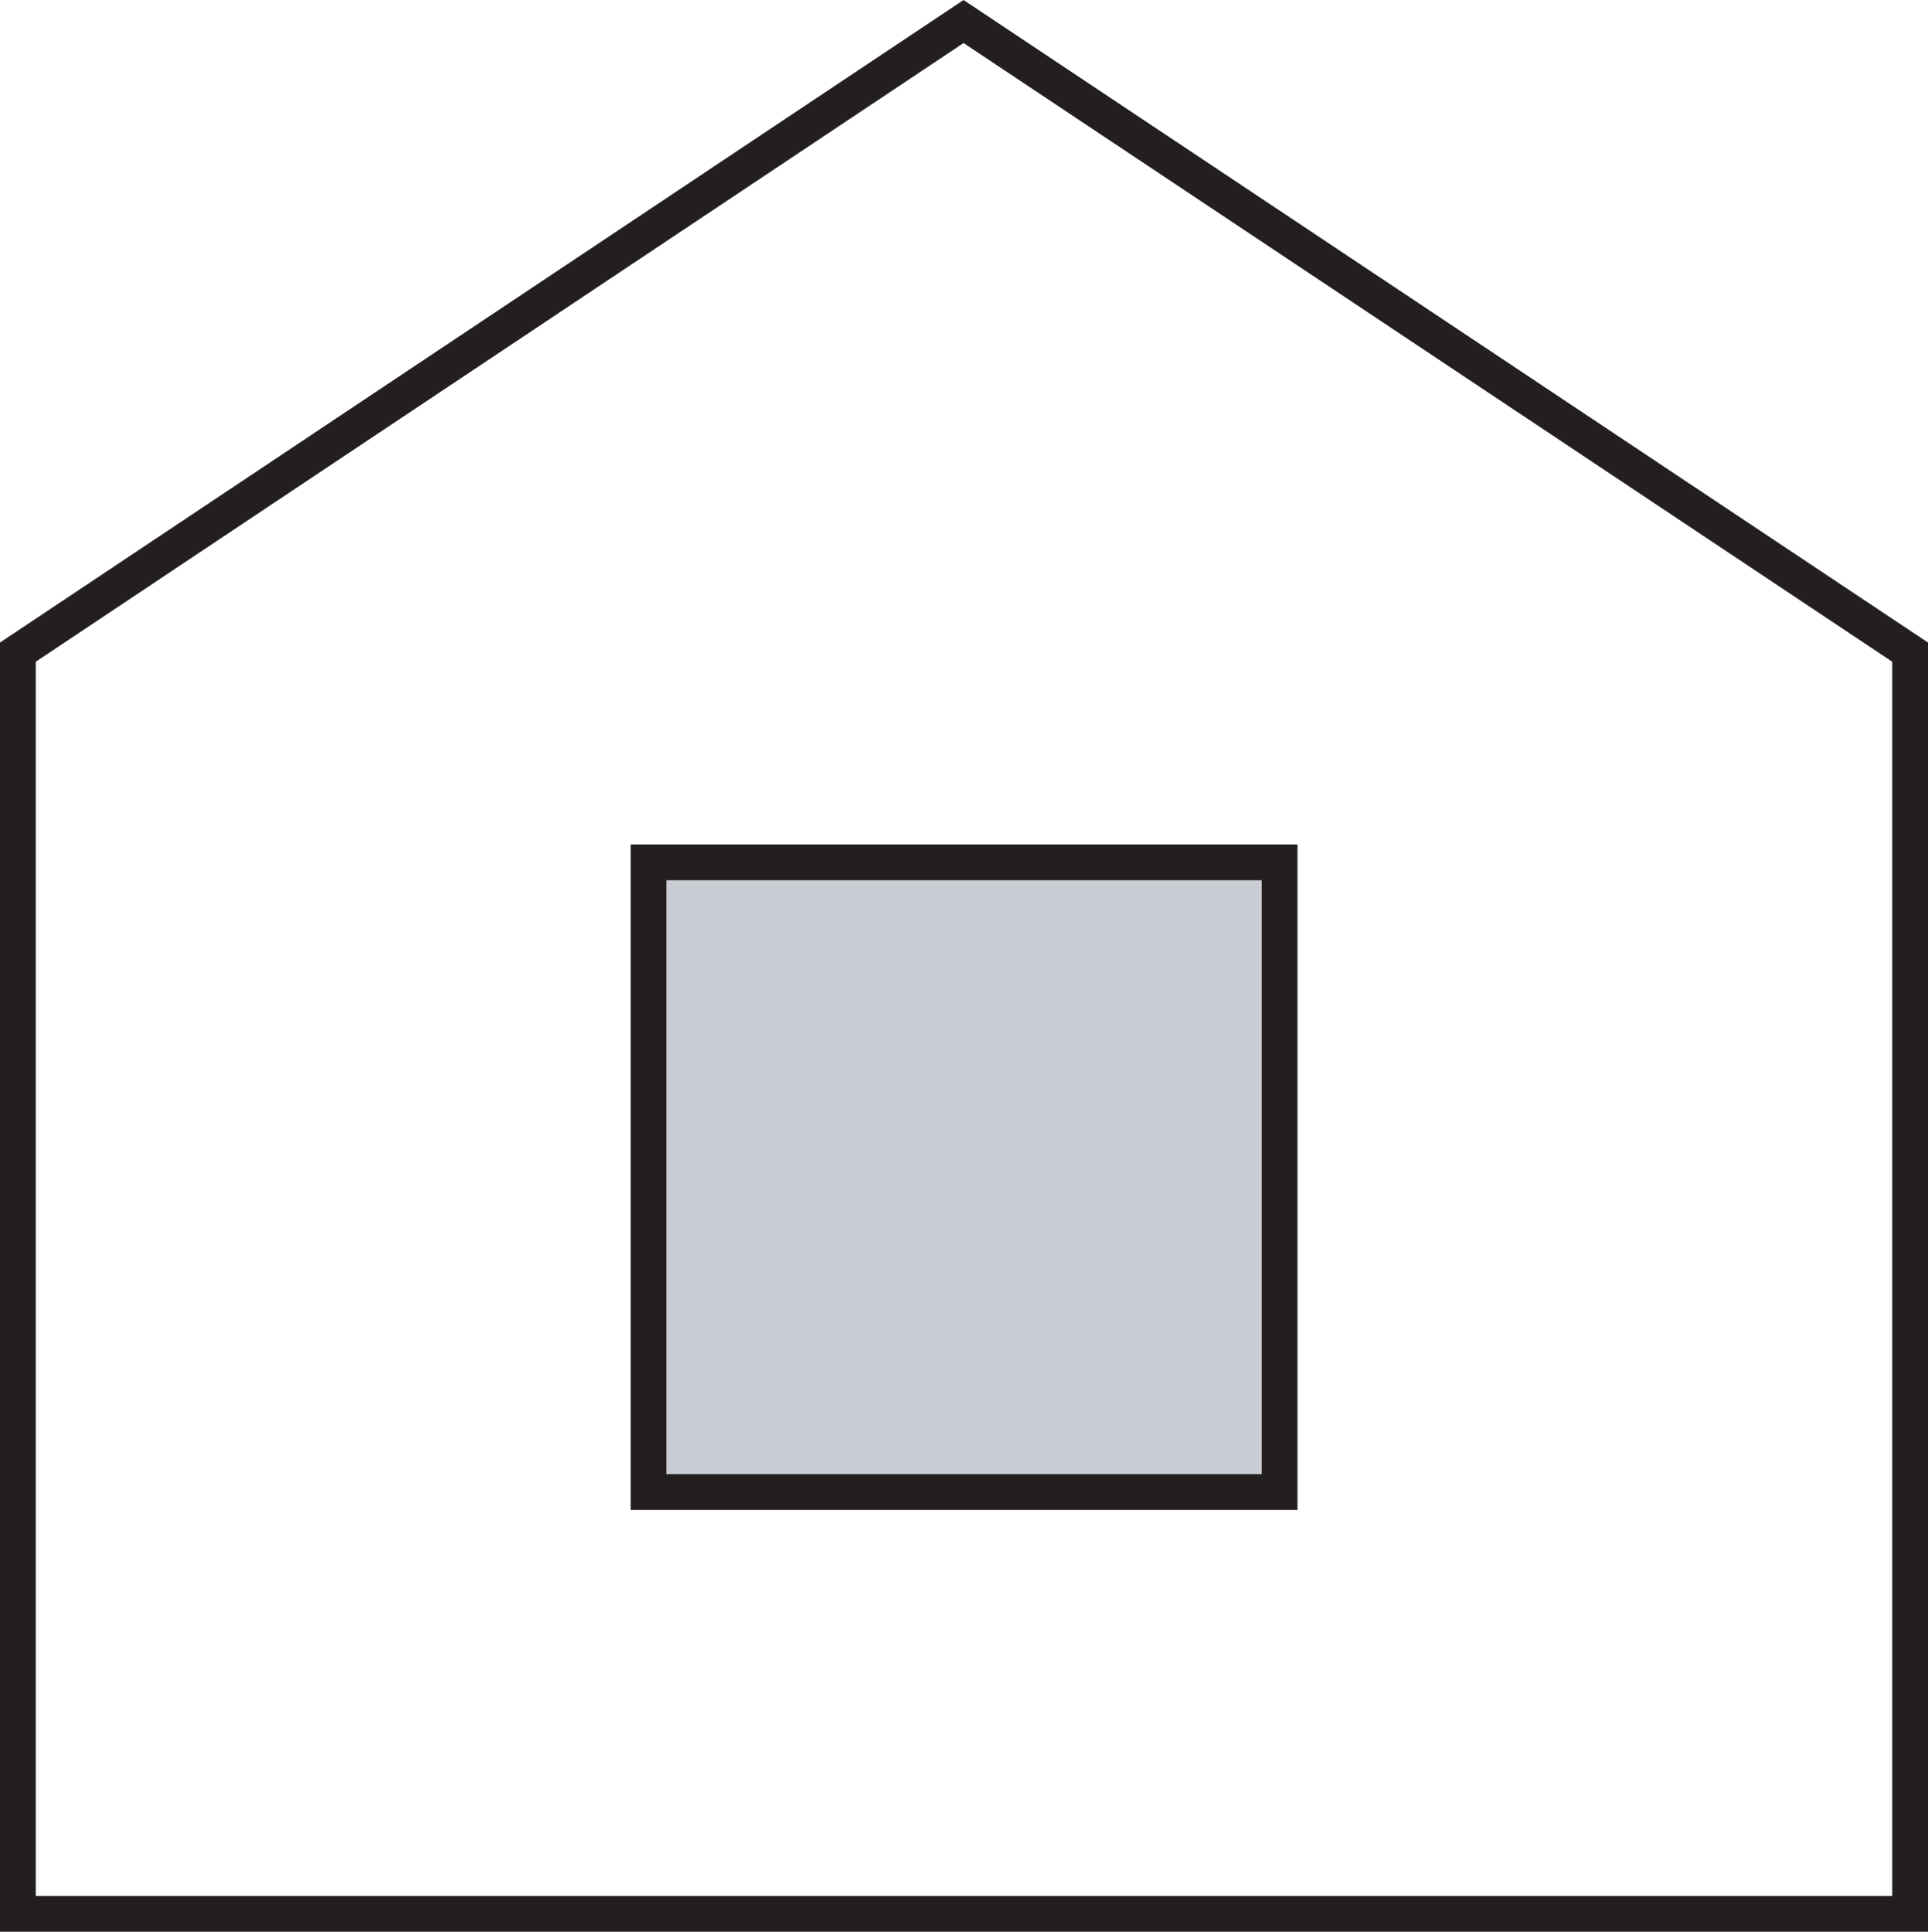 <svg xmlns="http://www.w3.org/2000/svg" id="Layer_2" viewBox="0 0 431 431.81"><defs><style>.cls-1{fill:#c9ccd2;}.cls-1,.cls-2{stroke:#231f20;stroke-miterlimit:10;stroke-width:8px;}.cls-2{fill:none;}</style></defs><g id="window"><polygon class="cls-2" points="427 427.81 4 427.81 4 145.77 215.4 4.81 427 145.77 427 427.81"></polygon><rect class="cls-1" x="144.98" y="192.76" width="141.07" height="140.76"></rect></g></svg>